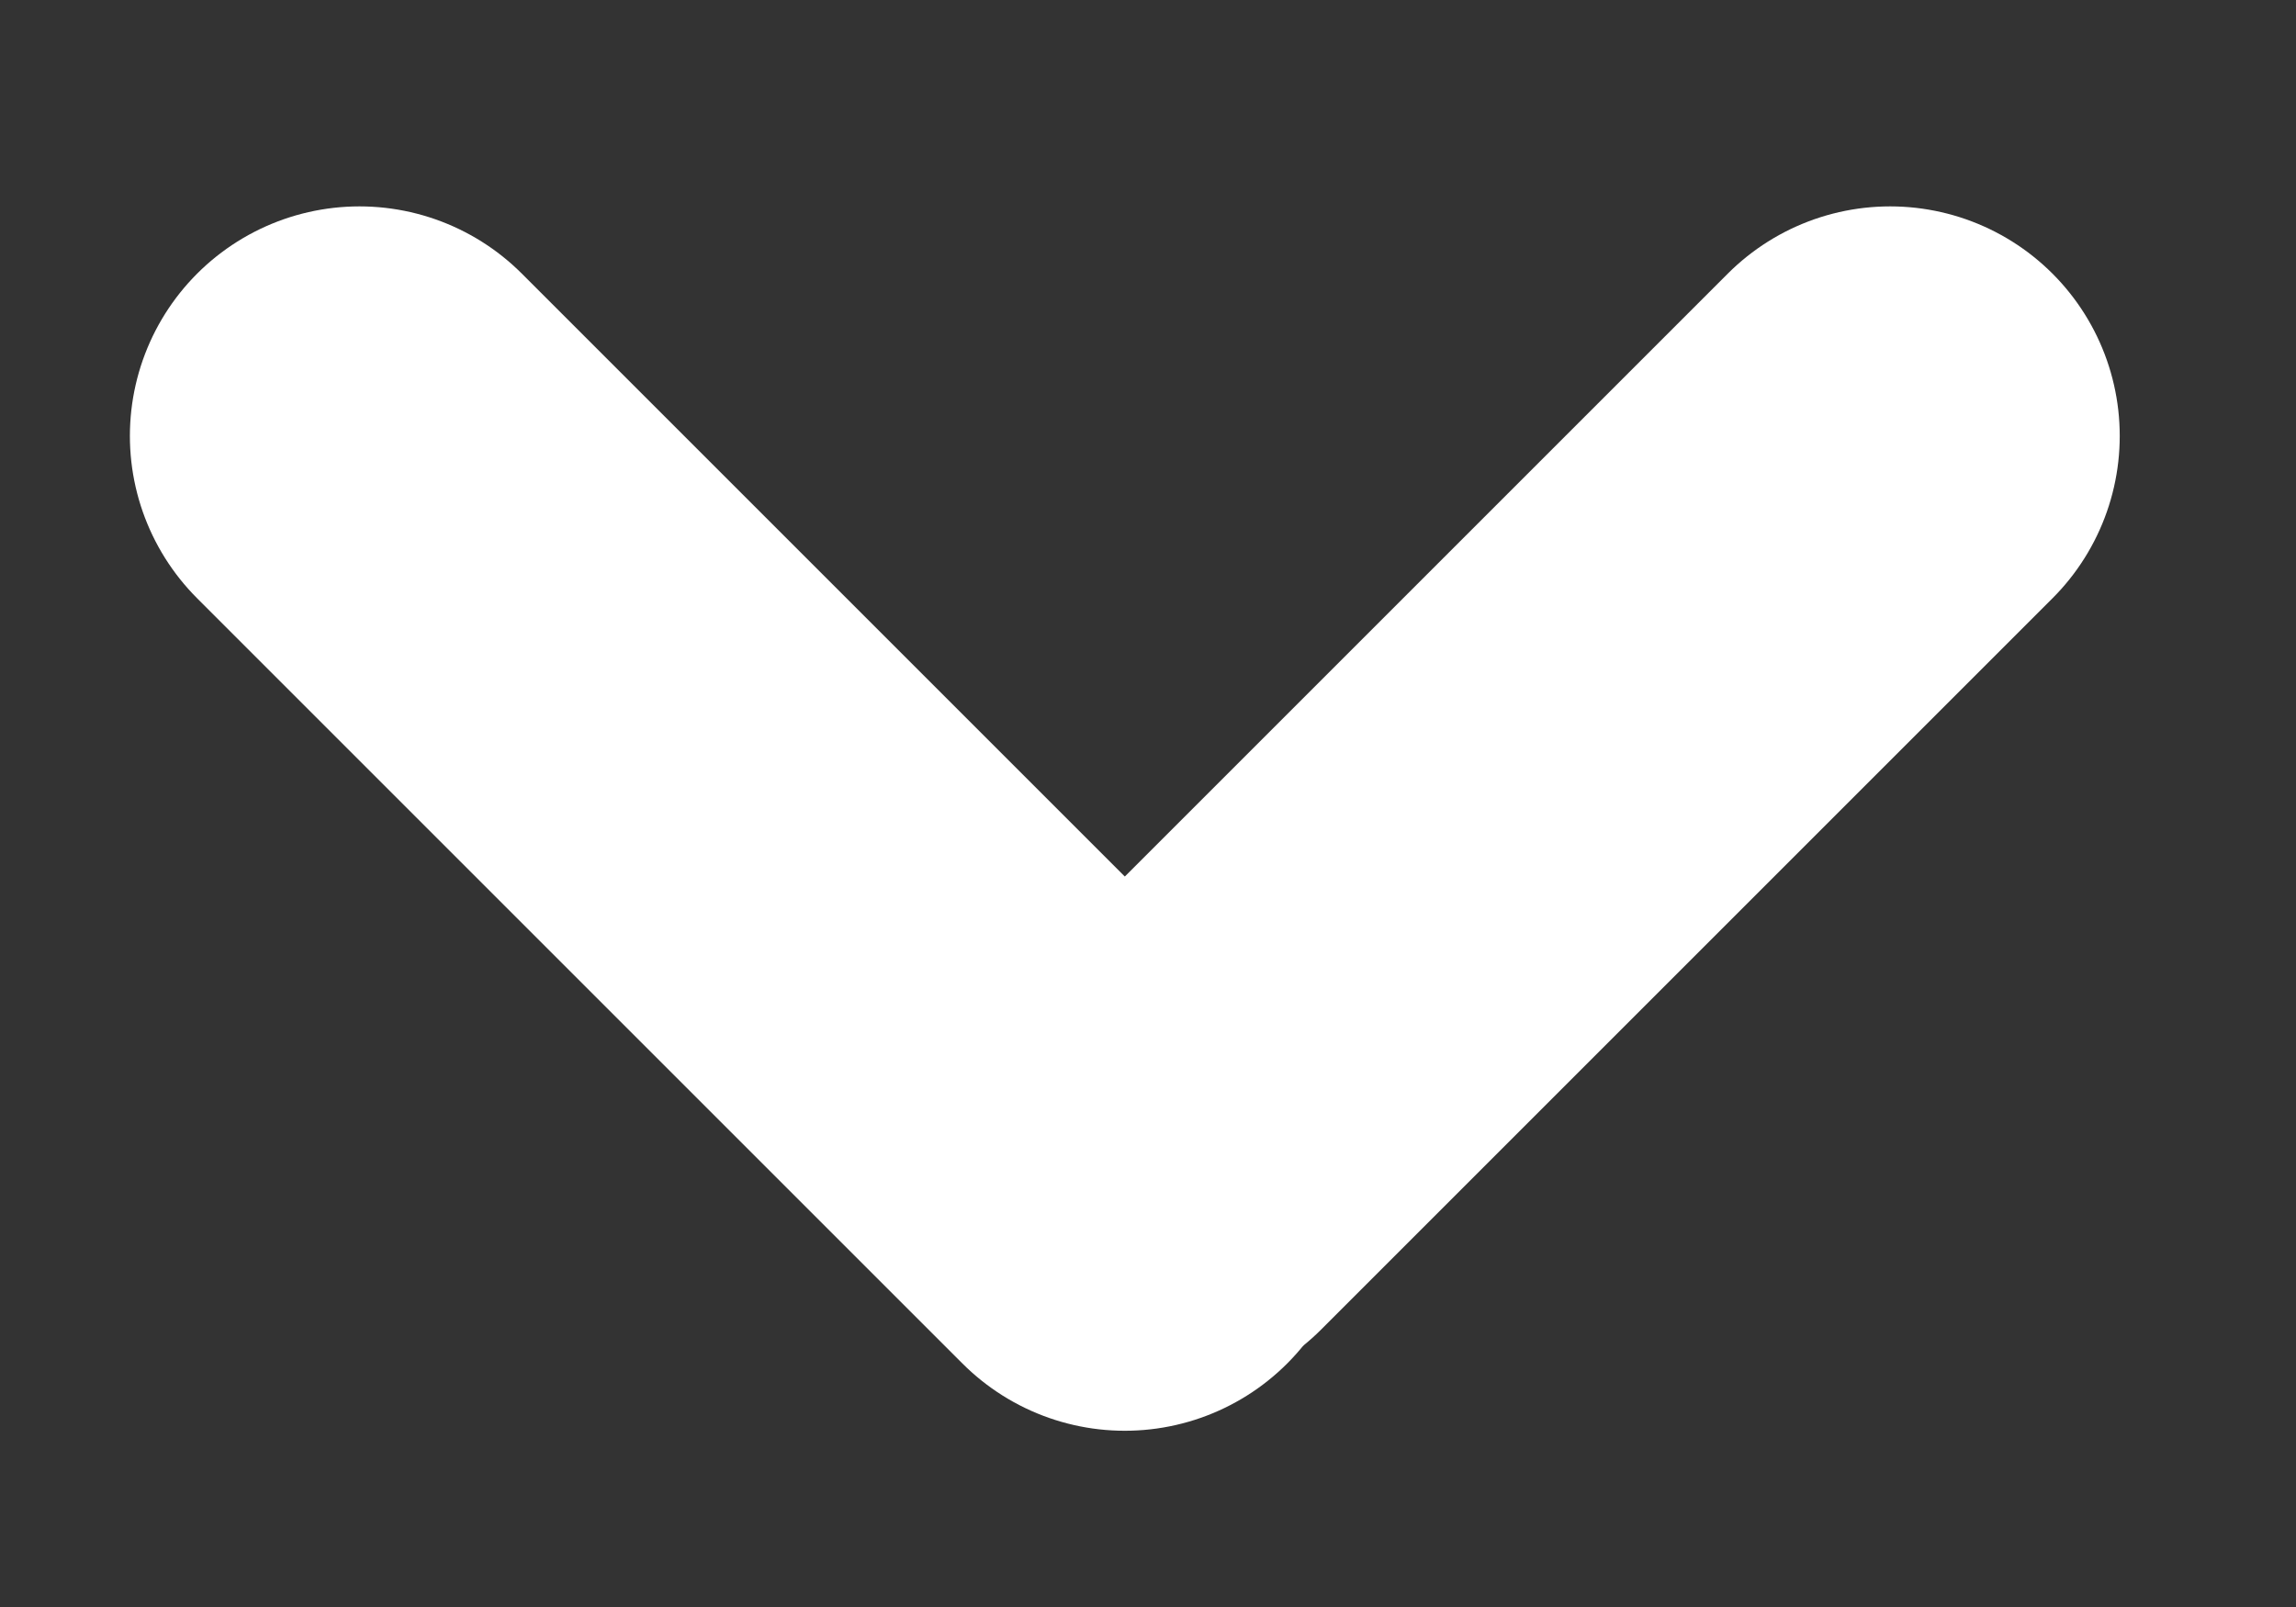 <?xml version="1.0" encoding="UTF-8"?>
<svg width="10px" height="7px" viewBox="0 0 10 7" version="1.1" xmlns="http://www.w3.org/2000/svg" xmlns:xlink="http://www.w3.org/1999/xlink">
    <rect x="0" y="0" width="10" height="7" fill="#333333" stroke="none"/>
    <!-- Generator: sketchtool 50 (54983) - http://www.bohemiancoding.com/sketch -->
    <title>59862223-7A9A-4629-9E41-4CDC0A393DD2</title>
    <desc>Created with sketchtool.</desc>
    <defs></defs>
    <g id="Page-1" stroke="none" stroke-width="1" fill="none" fill-rule="evenodd" stroke-linecap="round" stroke-linejoin="round">
        <g id="home" transform="translate(-1193, -29)" stroke="#FFFFFF" stroke-width="2">
            <g id="Group" transform="translate(1163, 25)">
                <g id="Icones/Fleche" transform="translate(34.899, 5.899) rotate(-315) translate(-34.899, -5.899) translate(31.899, 2.899)">
                    <path d="M0.643,5.357 L5.357,5.357" id="Line"></path>
                    <path d="M5.357,0.643 L5.357,5.148" id="Line"></path>
                </g>
            </g>
        </g>
    </g>
</svg>